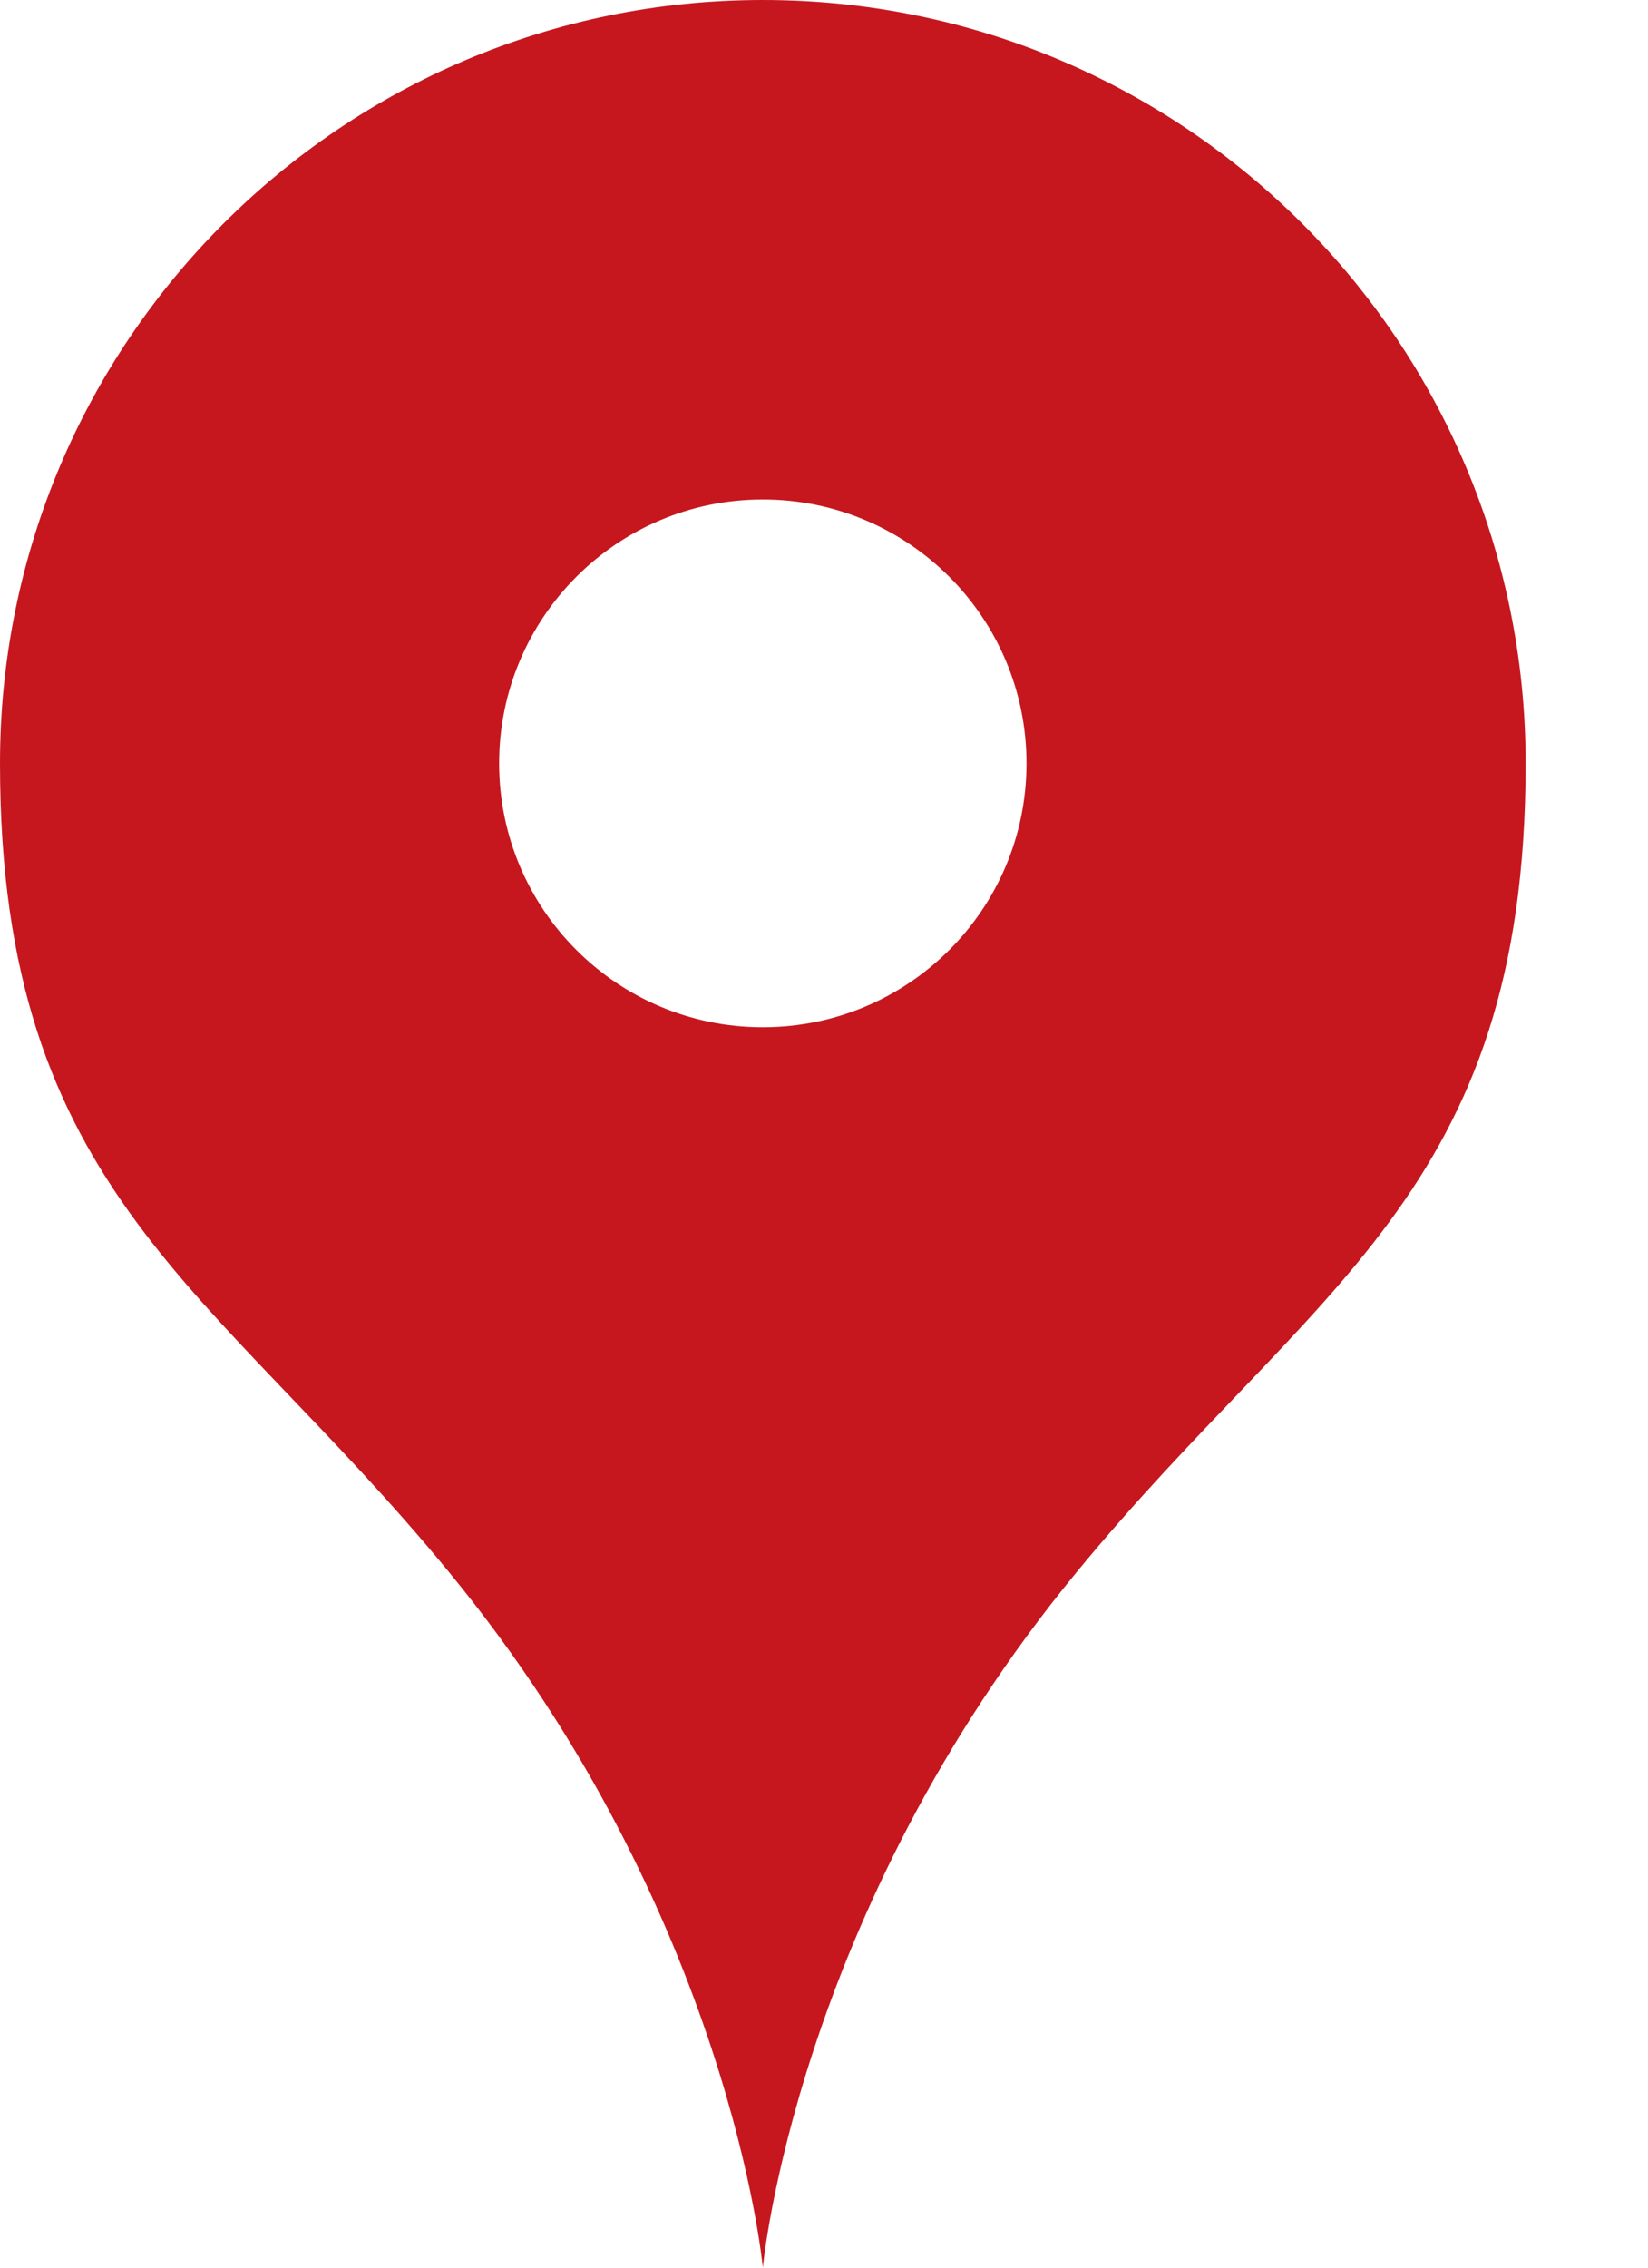 <svg width="8" height="11" viewBox="0 0 8 11" fill="none" xmlns="http://www.w3.org/2000/svg">
<path d="M3.703 0C1.658 0 0 1.658 0 3.703C0 5.79 1.035 6.235 2.178 7.624C3.546 9.285 3.703 11 3.703 11C3.703 11 3.86 9.285 5.228 7.624C6.371 6.235 7.406 5.79 7.406 3.703C7.406 1.658 5.748 0 3.703 0ZM3.703 4.983C2.996 4.983 2.423 4.41 2.423 3.703C2.423 2.996 2.996 2.423 3.703 2.423C4.41 2.423 4.983 2.996 4.983 3.703C4.983 4.41 4.41 4.983 3.703 4.983Z" fill="#C6171E"/>
</svg>
